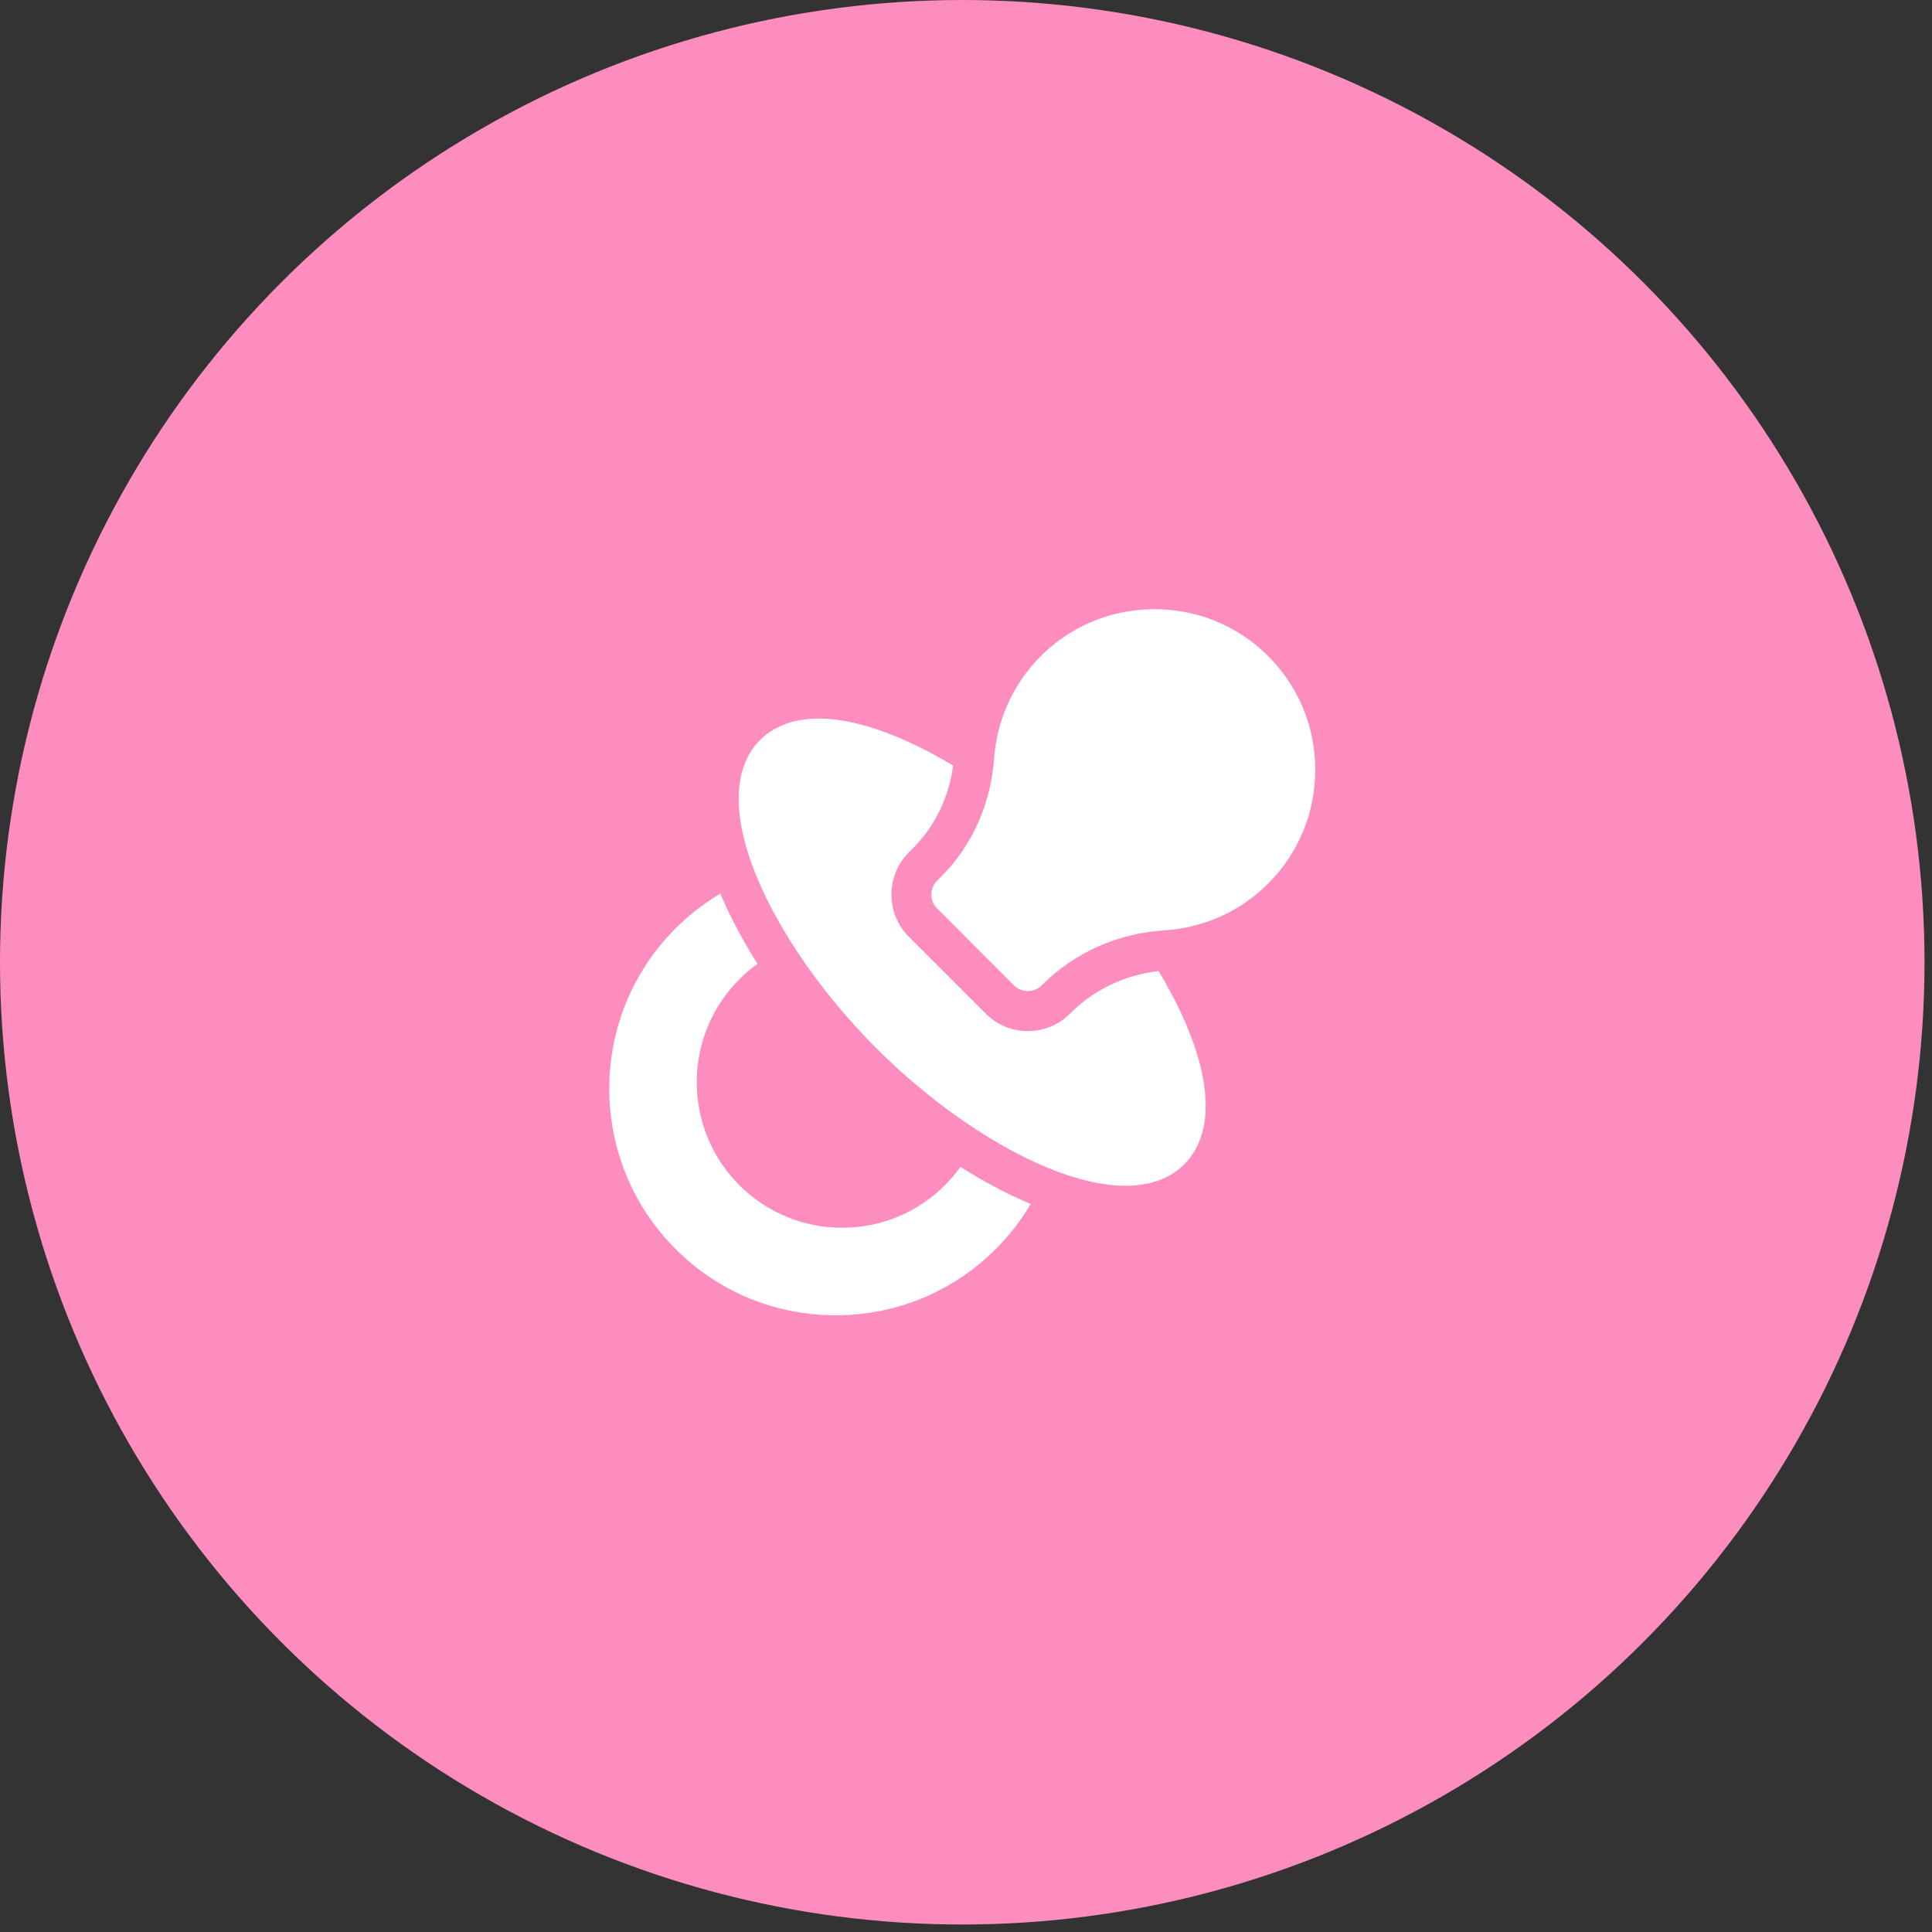 <?xml version="1.0" encoding="UTF-8" standalone="no"?><!DOCTYPE svg PUBLIC "-//W3C//DTD SVG 1.1//EN" "http://www.w3.org/Graphics/SVG/1.1/DTD/svg11.dtd"><svg width="100%" height="100%" viewBox="0 0 175 175" version="1.1" xmlns="http://www.w3.org/2000/svg" xmlns:xlink="http://www.w3.org/1999/xlink" xml:space="preserve" xmlns:serif="http://www.serif.com/" style="fill-rule:evenodd;clip-rule:evenodd;stroke-linejoin:round;stroke-miterlimit:2;"><rect x="0" y="0" width="175" height="175" fill="#333333" stroke="none"/><circle cx="87.161" cy="87.161" r="87.161" style="fill:#fd8dbf;"/><path d="M86.997,105.695c-0.418,0.586 -0.884,1.14 -1.397,1.653c-2.489,2.49 -5.798,3.861 -9.318,3.861c-3.52,-0 -6.829,-1.371 -9.317,-3.861c-5.138,-5.139 -5.138,-13.501 -0,-18.64c0.516,-0.517 1.068,-0.984 1.649,-1.402c-1.313,-2.077 -2.423,-4.153 -3.272,-6.152c-0.031,-0.072 -0.059,-0.143 -0.089,-0.215c-1.47,0.87 -2.83,1.925 -4.067,3.162c-8,8.003 -8,21.025 0,29.028c3.876,3.876 9.029,6.011 14.51,6.011c5.481,0 10.634,-2.135 14.51,-6.011c1.22,-1.221 2.279,-2.593 3.154,-4.071c-0.071,-0.03 -0.14,-0.058 -0.211,-0.088c-1.999,-0.85 -4.076,-1.96 -6.152,-3.275Z" style="fill:#fff;fill-rule:nonzero;"/><path d="M104.948,87.955c-3.047,0.358 -5.84,1.678 -7.93,3.77l-0.083,0.083c-1.024,1.025 -2.383,1.588 -3.827,1.588l-0.001,-0c-1.445,-0 -2.803,-0.563 -3.825,-1.585l-6.957,-6.959c-2.107,-2.108 -2.107,-5.539 0,-7.647l0.389,-0.389c1.966,-1.966 3.232,-4.593 3.622,-7.471c-2.664,-1.604 -5.283,-2.814 -7.647,-3.516c-5.507,-1.636 -8.394,-0.248 -9.846,1.205c-2.519,2.52 -2.578,7.031 -0.167,12.703c2.118,4.982 6.015,10.523 10.693,15.203c4.678,4.679 10.218,8.578 15.198,10.697c2.771,1.178 5.264,1.767 7.383,1.767c2.22,-0 4.029,-0.646 5.318,-1.935c1.455,-1.455 2.844,-4.349 1.197,-9.872c-0.705,-2.365 -1.915,-4.981 -3.517,-7.642Z" style="fill:#fff;fill-rule:nonzero;"/><path d="M114.723,59.284c-2.792,-2.715 -6.488,-4.172 -10.411,-4.1c-3.927,0.071 -7.574,1.663 -10.269,4.483c-2.339,2.446 -3.759,5.654 -3.997,9.031c-0.289,4.099 -1.983,7.892 -4.77,10.68l-0.389,0.389c-0.697,0.697 -0.697,1.827 0,2.524l6.957,6.959c0.335,0.335 0.789,0.523 1.263,0.523c0.474,-0 0.928,-0.188 1.263,-0.523l0.086,-0.087c2.89,-2.891 6.809,-4.629 11.035,-4.895c3.539,-0.222 6.87,-1.727 9.379,-4.237c2.778,-2.779 4.292,-6.473 4.265,-10.403c-0.027,-3.929 -1.594,-7.602 -4.412,-10.344Z" style="fill:#fff;fill-rule:nonzero;"/></svg>